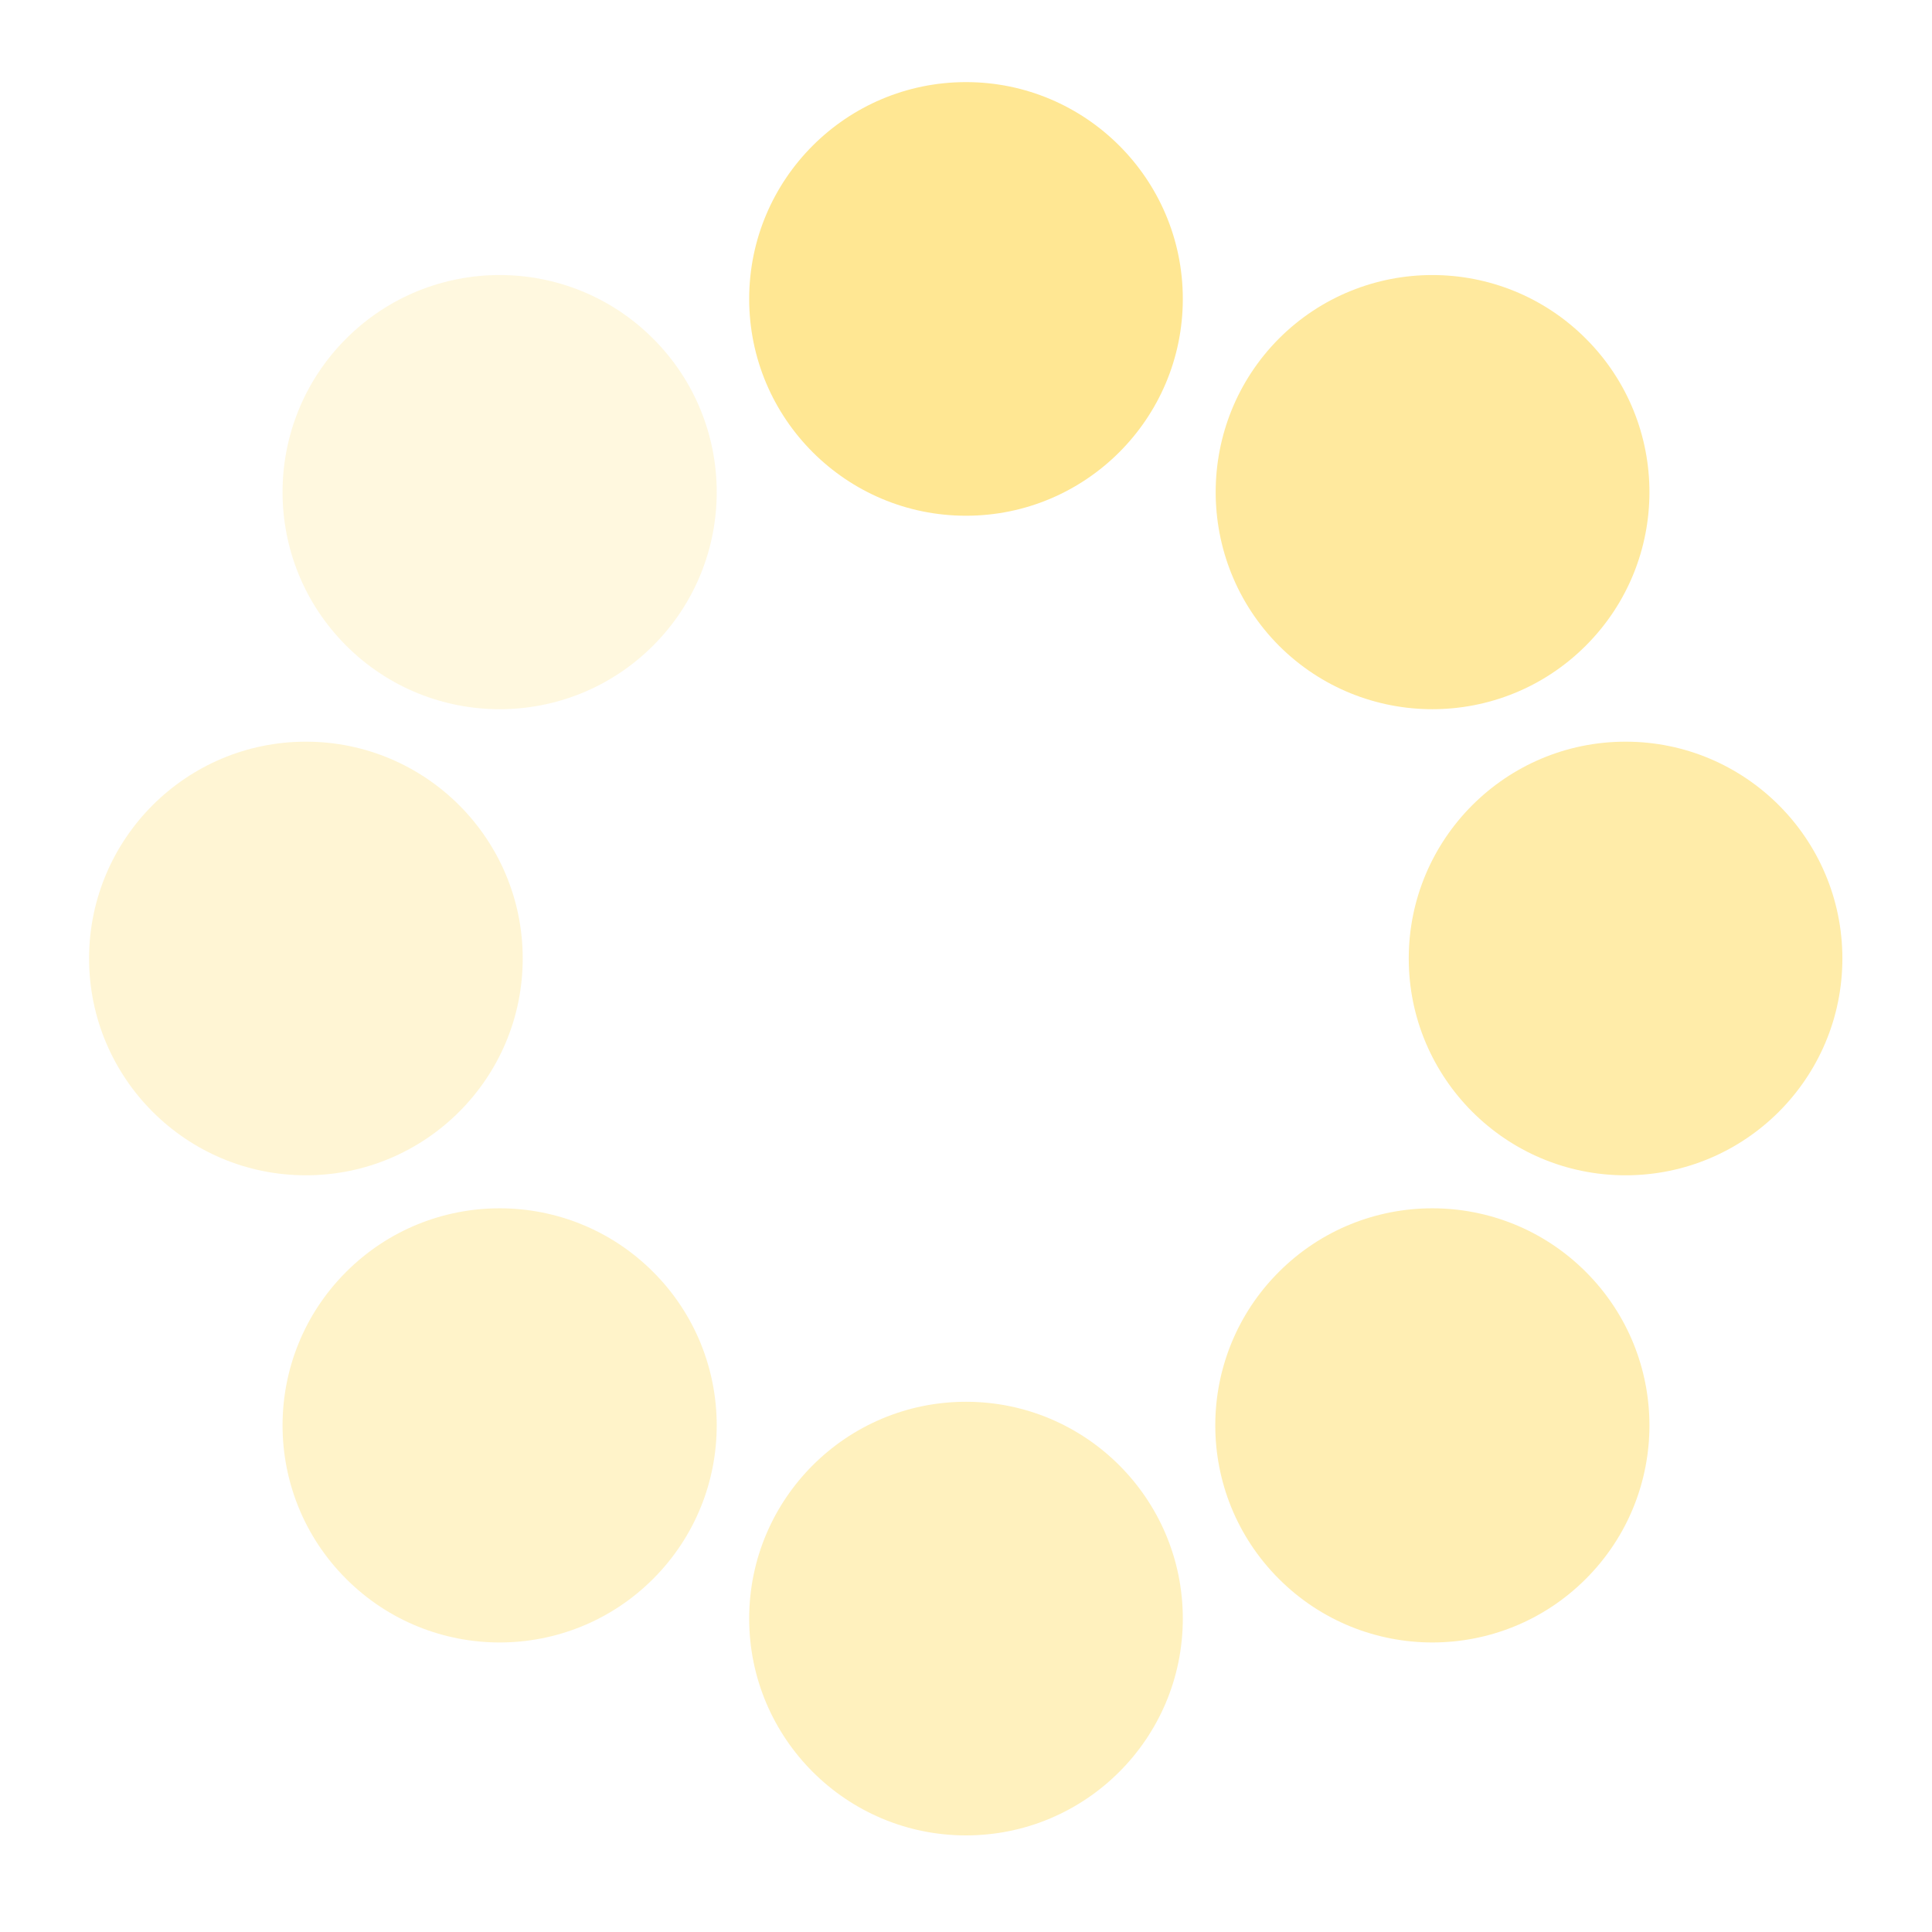 <?xml version="1.0" encoding="utf-8"?>
<!-- Generator: Adobe Illustrator 19.2.1, SVG Export Plug-In . SVG Version: 6.00 Build 0)  -->
<svg version="1.1" xmlns="http://www.w3.org/2000/svg" xmlns:xlink="http://www.w3.org/1999/xlink" x="0px" y="0px"
	 viewBox="0 0 360 360" enable-background="new 0 0 360 360" xml:space="preserve">
<g id="Layer_1">
</g>
<g id="Layer_2">
</g>
<g id="Layer_3">
</g>
<g id="Layer_4">
</g>
<g id="Layer_5">
</g>
<g id="Layer_6">
</g>
<g id="Layer_7">
</g>
<g id="Layer_8">
</g>
<g id="Layer_9">
</g>
<g id="Layer_10">
</g>
<g id="Layer_11">
</g>
<g id="Layer_12">
	<g>
		<path fill="#FFE793" d="M180,96.1c22.3,0,40.4-18.1,40.4-40.4c0-22.3-18.1-40.4-40.4-40.4c-22.3,0-40.4,18.1-40.4,40.4
			C139.6,78,157.7,96.1,180,96.1"/>
		<g opacity="0.6">
			<g>
				<defs>
					<rect id="SVGID_1_" x="136.9" y="258.4" width="86.3" height="86.3"/>
				</defs>
				<clipPath id="SVGID_2_">
					<use xlink:href="#SVGID_1_"  overflow="visible"/>
				</clipPath>
				<path clip-path="url(#SVGID_2_)" fill="#FFE793" d="M180,342c22.3,0,40.4-18.1,40.4-40.4c0-22.3-18.1-40.4-40.4-40.4
					c-22.3,0-40.4,18.1-40.4,40.4C139.6,323.9,157.7,342,180,342"/>
			</g>
		</g>
		<g opacity="0.8">
			<g>
				<defs>
					<rect id="SVGID_3_" x="259.8" y="135.5" width="86.3" height="86.3"/>
				</defs>
				<clipPath id="SVGID_4_">
					<use xlink:href="#SVGID_3_"  overflow="visible"/>
				</clipPath>
				<path clip-path="url(#SVGID_4_)" fill="#FFE793" d="M262.5,178.6c0,22.3,18.1,40.4,40.4,40.4c22.3,0,40.4-18.1,40.4-40.4
					c0-22.3-18.1-40.4-40.4-40.4C280.6,138.2,262.5,156.3,262.5,178.6"/>
			</g>
		</g>
		<g opacity="0.4">
			<g>
				<defs>
					<rect id="SVGID_5_" x="13.9" y="135.5" width="86.3" height="86.3"/>
				</defs>
				<clipPath id="SVGID_6_">
					<use xlink:href="#SVGID_5_"  overflow="visible"/>
				</clipPath>
				<path clip-path="url(#SVGID_6_)" fill="#FFE793" d="M16.6,178.6c0,22.3,18.1,40.4,40.4,40.4s40.4-18.1,40.4-40.4
					c0-22.3-18.1-40.4-40.4-40.4S16.6,156.3,16.6,178.6"/>
			</g>
		</g>
		<g opacity="0.9">
			<g>
				<defs>
					<rect id="SVGID_7_" x="205.9" y="30.7" width="122" height="122"/>
				</defs>
				<clipPath id="SVGID_8_">
					<use xlink:href="#SVGID_7_"  overflow="visible"/>
				</clipPath>
				<path clip-path="url(#SVGID_8_)" fill="#FFE793" d="M238.3,120.3c15.8,15.8,41.4,15.8,57.2,0c15.8-15.8,15.8-41.4,0-57.2
					c-15.8-15.8-41.4-15.8-57.2,0C222.6,78.9,222.6,104.5,238.3,120.3"/>
			</g>
		</g>
		<g opacity="0.5">
			<g>
				<defs>
					<rect id="SVGID_9_" x="32.1" y="204.5" width="122" height="122"/>
				</defs>
				<clipPath id="SVGID_10_">
					<use xlink:href="#SVGID_9_"  overflow="visible"/>
				</clipPath>
				<path clip-path="url(#SVGID_10_)" fill="#FFE793" d="M64.5,294.2c15.8,15.8,41.4,15.8,57.2,0c15.8-15.8,15.8-41.4,0-57.2
					c-15.8-15.8-41.4-15.8-57.2,0C48.7,252.8,48.7,278.4,64.5,294.2"/>
			</g>
		</g>
		<g opacity="0.7">
			<g>
				<defs>
					<rect id="SVGID_11_" x="205.9" y="204.5" width="122" height="122"/>
				</defs>
				<clipPath id="SVGID_12_">
					<use xlink:href="#SVGID_11_"  overflow="visible"/>
				</clipPath>
				<path clip-path="url(#SVGID_12_)" fill="#FFE793" d="M238.3,237c-15.8,15.8-15.8,41.4,0,57.2c15.8,15.8,41.4,15.8,57.2,0
					c15.8-15.8,15.8-41.4,0-57.2C279.7,221.2,254.1,221.2,238.3,237"/>
			</g>
		</g>
		<g opacity="0.3">
			<g>
				<defs>
					<rect id="SVGID_13_" x="32.1" y="30.7" width="122" height="122"/>
				</defs>
				<clipPath id="SVGID_14_">
					<use xlink:href="#SVGID_13_"  overflow="visible"/>
				</clipPath>
				<path clip-path="url(#SVGID_14_)" fill="#FFE793" d="M64.5,63.1c-15.8,15.8-15.8,41.4,0,57.2c15.8,15.8,41.4,15.8,57.2,0
					c15.8-15.8,15.8-41.4,0-57.2C105.9,47.3,80.3,47.3,64.5,63.1"/>
			</g>
		</g>
	</g>
</g>
</svg>
